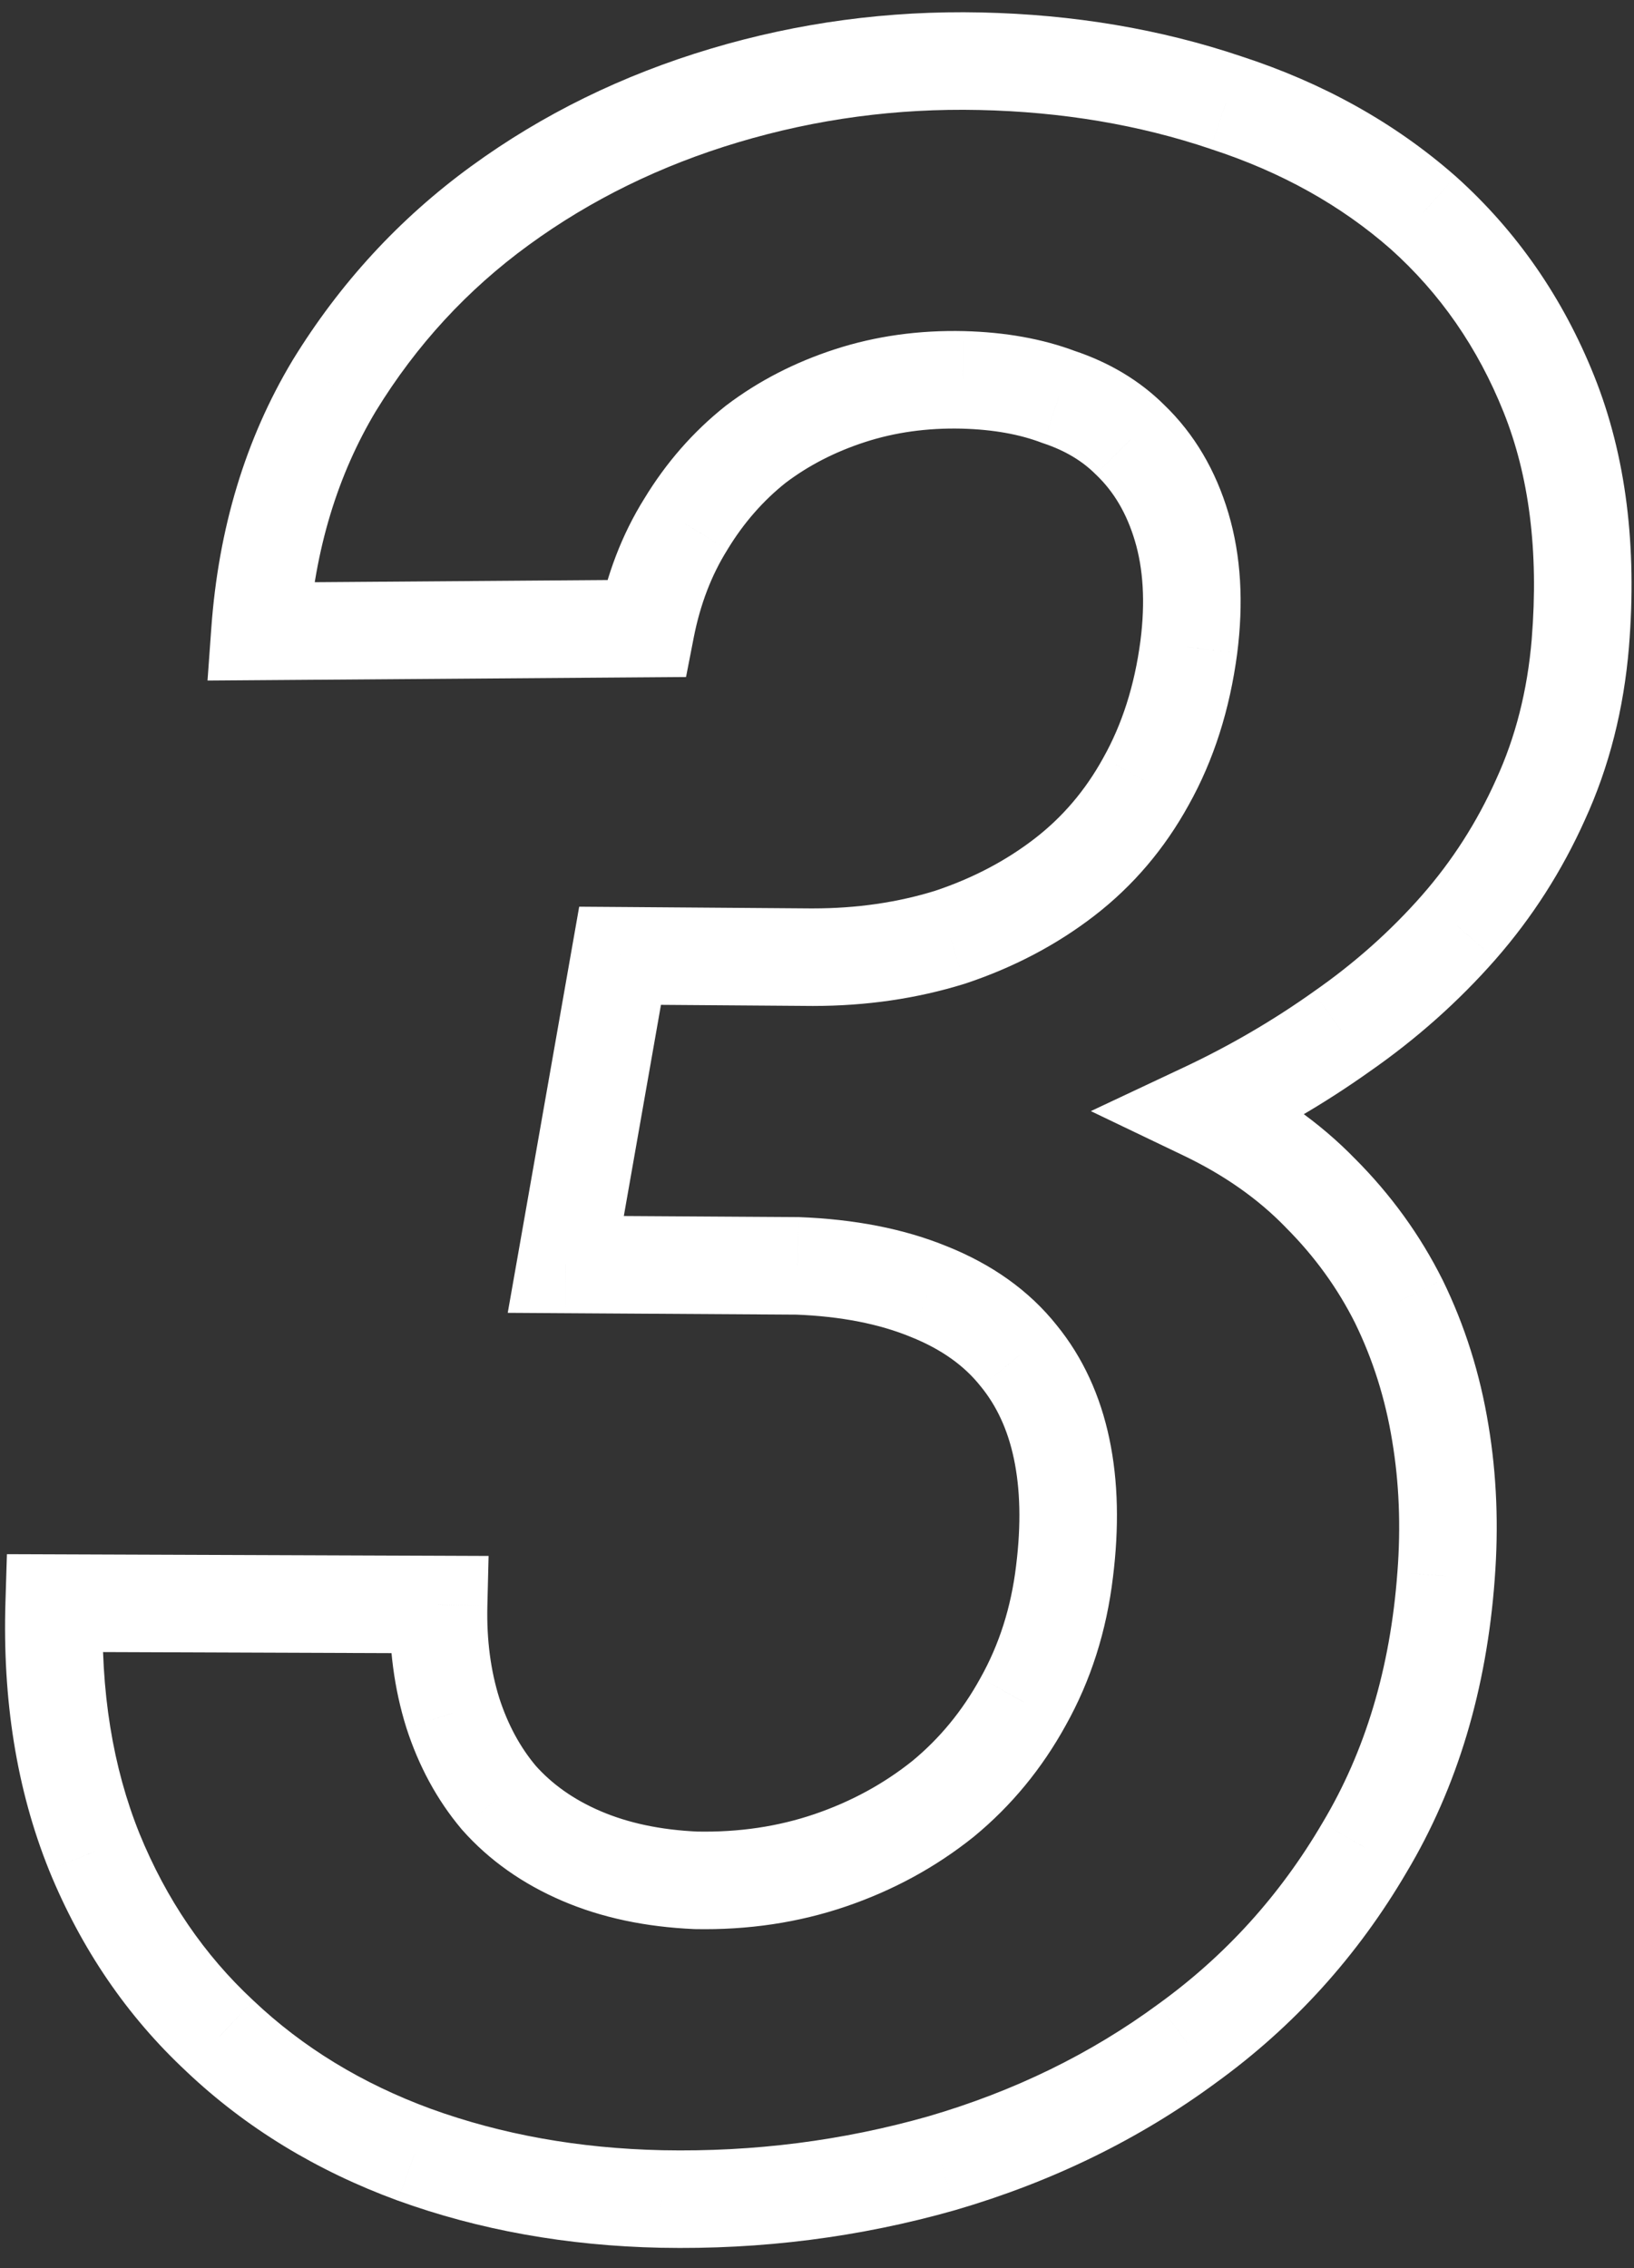<?xml version="1.0" encoding="UTF-8"?> <svg xmlns="http://www.w3.org/2000/svg" width="67" height="93" viewBox="0 0 67 93" fill="none"><rect x="0" y="0" width="67" height="93" fill="#333333" stroke="none"/> <path d="M25.426 39.19L25.441 37.19L23.749 37.178L23.456 38.843L25.426 39.19ZM23.199 51.846L21.23 51.5L20.819 53.831L23.187 53.846L23.199 51.846ZM32.691 51.905L32.767 49.906L32.735 49.905L32.704 49.905L32.691 51.905ZM38.082 52.959L37.323 54.81L37.331 54.813L37.339 54.816L38.082 52.959ZM41.773 55.596L40.206 56.839L40.215 56.849L40.223 56.859L41.773 55.596ZM43.531 59.405L41.574 59.817L43.531 59.405ZM43.648 64.444L41.664 64.196L41.663 64.206L43.648 64.444ZM41.949 69.776L40.205 68.797L40.201 68.805L40.197 68.812L41.949 69.776ZM38.668 73.76L39.917 75.322L39.928 75.313L39.939 75.304L38.668 73.76ZM28.531 77.1L28.442 79.098L28.467 79.099L28.491 79.1L28.531 77.1ZM20.445 73.702L18.914 74.988L18.93 75.008L18.947 75.027L20.445 73.702ZM18.57 70.245L16.662 70.844L16.665 70.852L16.667 70.86L18.57 70.245ZM17.984 65.791L19.984 65.84L20.034 63.799L17.992 63.791L17.984 65.791ZM2.223 65.733L2.23 63.733L0.284 63.726L0.224 65.671L2.223 65.733ZM3.863 75.928L2.008 76.675L2.011 76.684L3.863 75.928ZM9.02 83.487L10.395 82.035L10.388 82.028L10.381 82.022L9.02 83.487ZM16.988 88.35L16.299 90.228L16.307 90.23L16.988 88.35ZM27.125 90.166L27.082 92.166L27.085 92.166L27.125 90.166ZM38.609 88.702L39.156 90.626L39.169 90.622L38.609 88.702ZM48.688 83.78L47.515 82.16L47.508 82.165L47.501 82.17L48.688 83.78ZM55.953 75.752L54.236 74.727L54.232 74.734L54.227 74.742L55.953 75.752ZM59.293 64.62L57.299 64.466L57.298 64.472L59.293 64.62ZM59.059 58.76L57.085 59.083L57.086 59.089L59.059 58.76ZM57.359 53.37L59.157 52.492L59.152 52.484L59.148 52.475L57.359 53.37ZM54.137 48.916L52.702 50.309L52.712 50.32L52.722 50.331L54.137 48.916ZM49.391 45.577L48.539 43.767L44.728 45.56L48.526 47.38L49.391 45.577ZM55.016 42.295L53.873 40.654L53.865 40.66L53.857 40.666L55.016 42.295ZM59.82 38.018L61.323 39.338L61.325 39.335L59.82 38.018ZM63.16 32.803L61.343 31.967L61.339 31.976L61.336 31.984L63.16 32.803ZM64.801 26.358L66.794 26.524L66.794 26.519L64.801 26.358ZM58.355 8.721L59.691 7.232L59.683 7.226L59.676 7.219L58.355 8.721ZM50.27 4.209L49.63 6.104L49.641 6.108L49.651 6.112L50.27 4.209ZM13.707 15.811L12.002 14.765L11.997 14.774L11.992 14.782L13.707 15.811ZM10.66 25.889L8.665 25.745L8.509 27.905L10.675 27.889L10.66 25.889ZM26.48 25.772L26.495 27.772L28.13 27.76L28.443 26.155L26.48 25.772ZM28.121 21.495L29.817 22.555L29.824 22.543L29.831 22.531L28.121 21.495ZM30.992 18.213L29.783 16.62L29.766 16.633L29.749 16.646L30.992 18.213ZM39.488 15.577L39.541 13.577L39.536 13.577L39.488 15.577ZM43.414 16.28L42.705 18.15L42.743 18.164L42.782 18.177L43.414 16.28ZM46.344 18.038L44.929 19.452L44.944 19.466L44.959 19.48L46.344 18.038ZM48.746 26.534L50.729 26.796L50.73 26.787L48.746 26.534ZM46.988 32.041L45.244 31.063L45.24 31.07L45.236 31.078L46.988 32.041ZM38.961 38.428L39.555 40.338L39.574 40.332L39.593 40.326L38.961 38.428ZM33.336 39.248L33.321 41.248L33.328 41.248H33.336V39.248ZM23.456 38.843L21.23 51.5L25.169 52.193L27.395 39.536L23.456 38.843ZM23.187 53.846L32.679 53.905L32.704 49.905L23.212 49.846L23.187 53.846ZM32.616 53.903C34.51 53.975 36.065 54.294 37.323 54.81L38.841 51.109C37.052 50.375 35.014 49.991 32.767 49.906L32.616 53.903ZM37.339 54.816C38.632 55.333 39.558 56.021 40.206 56.839L43.34 54.353C42.192 52.906 40.657 51.836 38.825 51.102L37.339 54.816ZM40.223 56.859C40.859 57.64 41.32 58.608 41.574 59.817L45.488 58.993C45.118 57.233 44.407 55.662 43.324 54.333L40.223 56.859ZM41.574 59.817C41.831 61.038 41.877 62.489 41.664 64.196L45.633 64.692C45.888 62.649 45.856 60.74 45.488 58.993L41.574 59.817ZM41.663 64.206C41.457 65.917 40.966 67.44 40.205 68.797L43.694 70.754C44.729 68.908 45.371 66.877 45.634 64.682L41.663 64.206ZM40.197 68.812C39.455 70.161 38.522 71.29 37.397 72.216L39.939 75.304C41.47 74.043 42.725 72.516 43.702 70.74L40.197 68.812ZM37.419 72.198C36.239 73.142 34.902 73.873 33.394 74.387L34.684 78.173C36.614 77.515 38.363 76.566 39.917 75.322L37.419 72.198ZM33.394 74.387C31.912 74.892 30.309 75.135 28.571 75.1L28.491 79.1C30.66 79.143 32.729 78.839 34.684 78.173L33.394 74.387ZM28.62 75.102C27.06 75.033 25.741 74.741 24.632 74.266L23.056 77.942C24.681 78.639 26.487 79.011 28.442 79.098L28.62 75.102ZM24.632 74.266C23.509 73.785 22.628 73.15 21.943 72.376L18.947 75.027C20.06 76.285 21.444 77.251 23.056 77.942L24.632 74.266ZM21.977 72.415C21.337 71.654 20.831 70.735 20.473 69.629L16.667 70.86C17.169 72.41 17.913 73.796 18.914 74.988L21.977 72.415ZM20.478 69.645C20.122 68.511 19.95 67.248 19.984 65.84L15.985 65.743C15.941 67.538 16.16 69.244 16.662 70.844L20.478 69.645ZM17.992 63.791L2.23 63.733L2.215 67.733L17.977 67.791L17.992 63.791ZM0.224 65.671C0.099 69.691 0.678 73.371 2.008 76.675L5.719 75.181C4.627 72.47 4.112 69.353 4.222 65.795L0.224 65.671ZM2.011 76.684C3.326 79.907 5.207 82.672 7.658 84.951L10.381 82.022C8.379 80.161 6.822 77.887 5.715 75.173L2.011 76.684ZM7.644 84.939C10.082 87.248 12.976 89.008 16.299 90.228L17.677 86.473C14.828 85.427 12.41 83.944 10.395 82.035L7.644 84.939ZM16.307 90.23C19.655 91.444 23.252 92.084 27.082 92.166L27.168 88.167C23.733 88.093 20.572 87.522 17.67 86.47L16.307 90.23ZM27.085 92.166C31.224 92.248 35.25 91.736 39.156 90.626L38.063 86.778C34.547 87.777 30.916 88.241 27.165 88.167L27.085 92.166ZM39.169 90.622C43.131 89.466 46.705 87.725 49.874 85.39L47.501 82.17C44.732 84.21 41.587 85.75 38.049 86.782L39.169 90.622ZM49.86 85.4C53.056 83.087 55.666 80.202 57.679 76.763L54.227 74.742C52.49 77.709 50.256 80.176 47.515 82.16L49.86 85.4ZM57.67 76.778C59.764 73.274 60.955 69.255 61.288 64.767L57.298 64.472C57.006 68.422 55.971 71.824 54.236 74.727L57.67 76.778ZM61.287 64.773C61.455 62.592 61.372 60.477 61.031 58.431L57.086 59.089C57.37 60.794 57.444 62.584 57.299 64.466L61.287 64.773ZM61.032 58.438C60.69 56.338 60.066 54.354 59.157 52.492L55.562 54.247C56.294 55.745 56.803 57.354 57.085 59.083L61.032 58.438ZM59.148 52.475C58.23 50.638 57.027 48.979 55.551 47.502L52.722 50.331C53.902 51.511 54.849 52.82 55.571 54.264L59.148 52.475ZM55.572 47.524C54.099 46.006 52.317 44.761 50.255 43.773L48.526 47.38C50.214 48.189 51.596 49.17 52.702 50.309L55.572 47.524ZM50.242 47.386C52.34 46.399 54.318 45.246 56.175 43.925L53.857 40.666C52.198 41.845 50.426 42.879 48.539 43.767L50.242 47.386ZM56.158 43.937C58.084 42.597 59.807 41.064 61.323 39.338L58.317 36.699C57.021 38.175 55.541 39.493 53.873 40.654L56.158 43.937ZM61.325 39.335C62.825 37.622 64.045 35.715 64.985 33.622L61.336 31.984C60.557 33.719 59.55 35.289 58.315 36.701L61.325 39.335ZM64.977 33.639C65.981 31.456 66.581 29.078 66.794 26.524L62.808 26.192C62.63 28.326 62.136 30.245 61.343 31.967L64.977 33.639ZM66.794 26.519C67.126 22.413 66.679 18.695 65.369 15.42L61.655 16.905C62.689 19.49 63.1 22.568 62.807 26.197L66.794 26.519ZM65.369 15.42C64.087 12.215 62.194 9.476 59.691 7.232L57.02 10.21C59.048 12.028 60.593 14.25 61.655 16.905L65.369 15.42ZM59.676 7.219C57.188 5.032 54.248 3.4 50.888 2.307L49.651 6.112C52.541 7.051 54.991 8.426 57.035 10.223L59.676 7.219ZM50.909 2.314C47.575 1.189 44.013 0.593 40.235 0.511L40.148 4.51C43.557 4.584 46.714 5.12 49.63 6.104L50.909 2.314ZM40.235 0.511C36.435 0.428 32.731 0.924 29.131 2L30.276 5.833C33.472 4.878 36.76 4.436 40.148 4.51L40.235 0.511ZM29.131 2C25.525 3.078 22.253 4.68 19.326 6.812L21.682 10.045C24.224 8.192 27.084 6.787 30.276 5.833L29.131 2ZM19.326 6.812C16.377 8.96 13.934 11.616 12.002 14.765L15.412 16.857C17.074 14.146 19.162 11.88 21.682 10.045L19.326 6.812ZM11.992 14.782C10.056 18.01 8.959 21.679 8.665 25.745L12.655 26.033C12.908 22.521 13.843 19.472 15.422 16.84L11.992 14.782ZM10.675 27.889L26.495 27.772L26.466 23.772L10.645 23.889L10.675 27.889ZM28.443 26.155C28.714 24.768 29.179 23.576 29.817 22.555L26.425 20.435C25.501 21.913 24.872 23.573 24.517 25.389L28.443 26.155ZM29.831 22.531C30.495 21.437 31.296 20.525 32.235 19.78L29.749 16.646C28.423 17.699 27.31 18.975 26.411 20.458L29.831 22.531ZM32.201 19.807C33.143 19.092 34.23 18.528 35.476 18.124L34.242 14.319C32.599 14.852 31.107 15.616 29.783 16.62L32.201 19.807ZM35.476 18.124C36.691 17.73 38.007 17.542 39.441 17.576L39.536 13.577C37.688 13.533 35.919 13.775 34.242 14.319L35.476 18.124ZM39.436 17.576C40.744 17.61 41.823 17.815 42.705 18.15L44.123 14.41C42.739 13.885 41.201 13.621 39.541 13.577L39.436 17.576ZM42.782 18.177C43.694 18.481 44.393 18.915 44.929 19.452L47.758 16.623C46.732 15.598 45.478 14.86 44.047 14.382L42.782 18.177ZM44.959 19.48C45.658 20.151 46.194 21.03 46.536 22.182L50.37 21.042C49.853 19.303 48.983 17.799 47.729 16.595L44.959 19.48ZM46.536 22.182C46.871 23.307 46.969 24.659 46.762 26.28L50.73 26.787C50.992 24.736 50.895 22.807 50.37 21.042L46.536 22.182ZM46.763 26.272C46.519 28.125 46.002 29.711 45.244 31.063L48.733 33.02C49.771 31.169 50.427 29.083 50.729 26.796L46.763 26.272ZM45.236 31.078C44.505 32.407 43.569 33.502 42.427 34.384L44.87 37.551C46.462 36.323 47.753 34.801 48.741 33.005L45.236 31.078ZM42.427 34.384C41.25 35.292 39.889 36.011 38.328 36.531L39.593 40.326C41.548 39.674 43.313 38.752 44.87 37.551L42.427 34.384ZM38.367 36.519C36.816 37.001 35.143 37.248 33.336 37.248V41.248C35.513 41.248 37.59 40.949 39.555 40.338L38.367 36.519ZM33.351 37.249L25.441 37.19L25.411 41.19L33.321 41.248L33.351 37.249Z" fill="white"></path> </svg> 